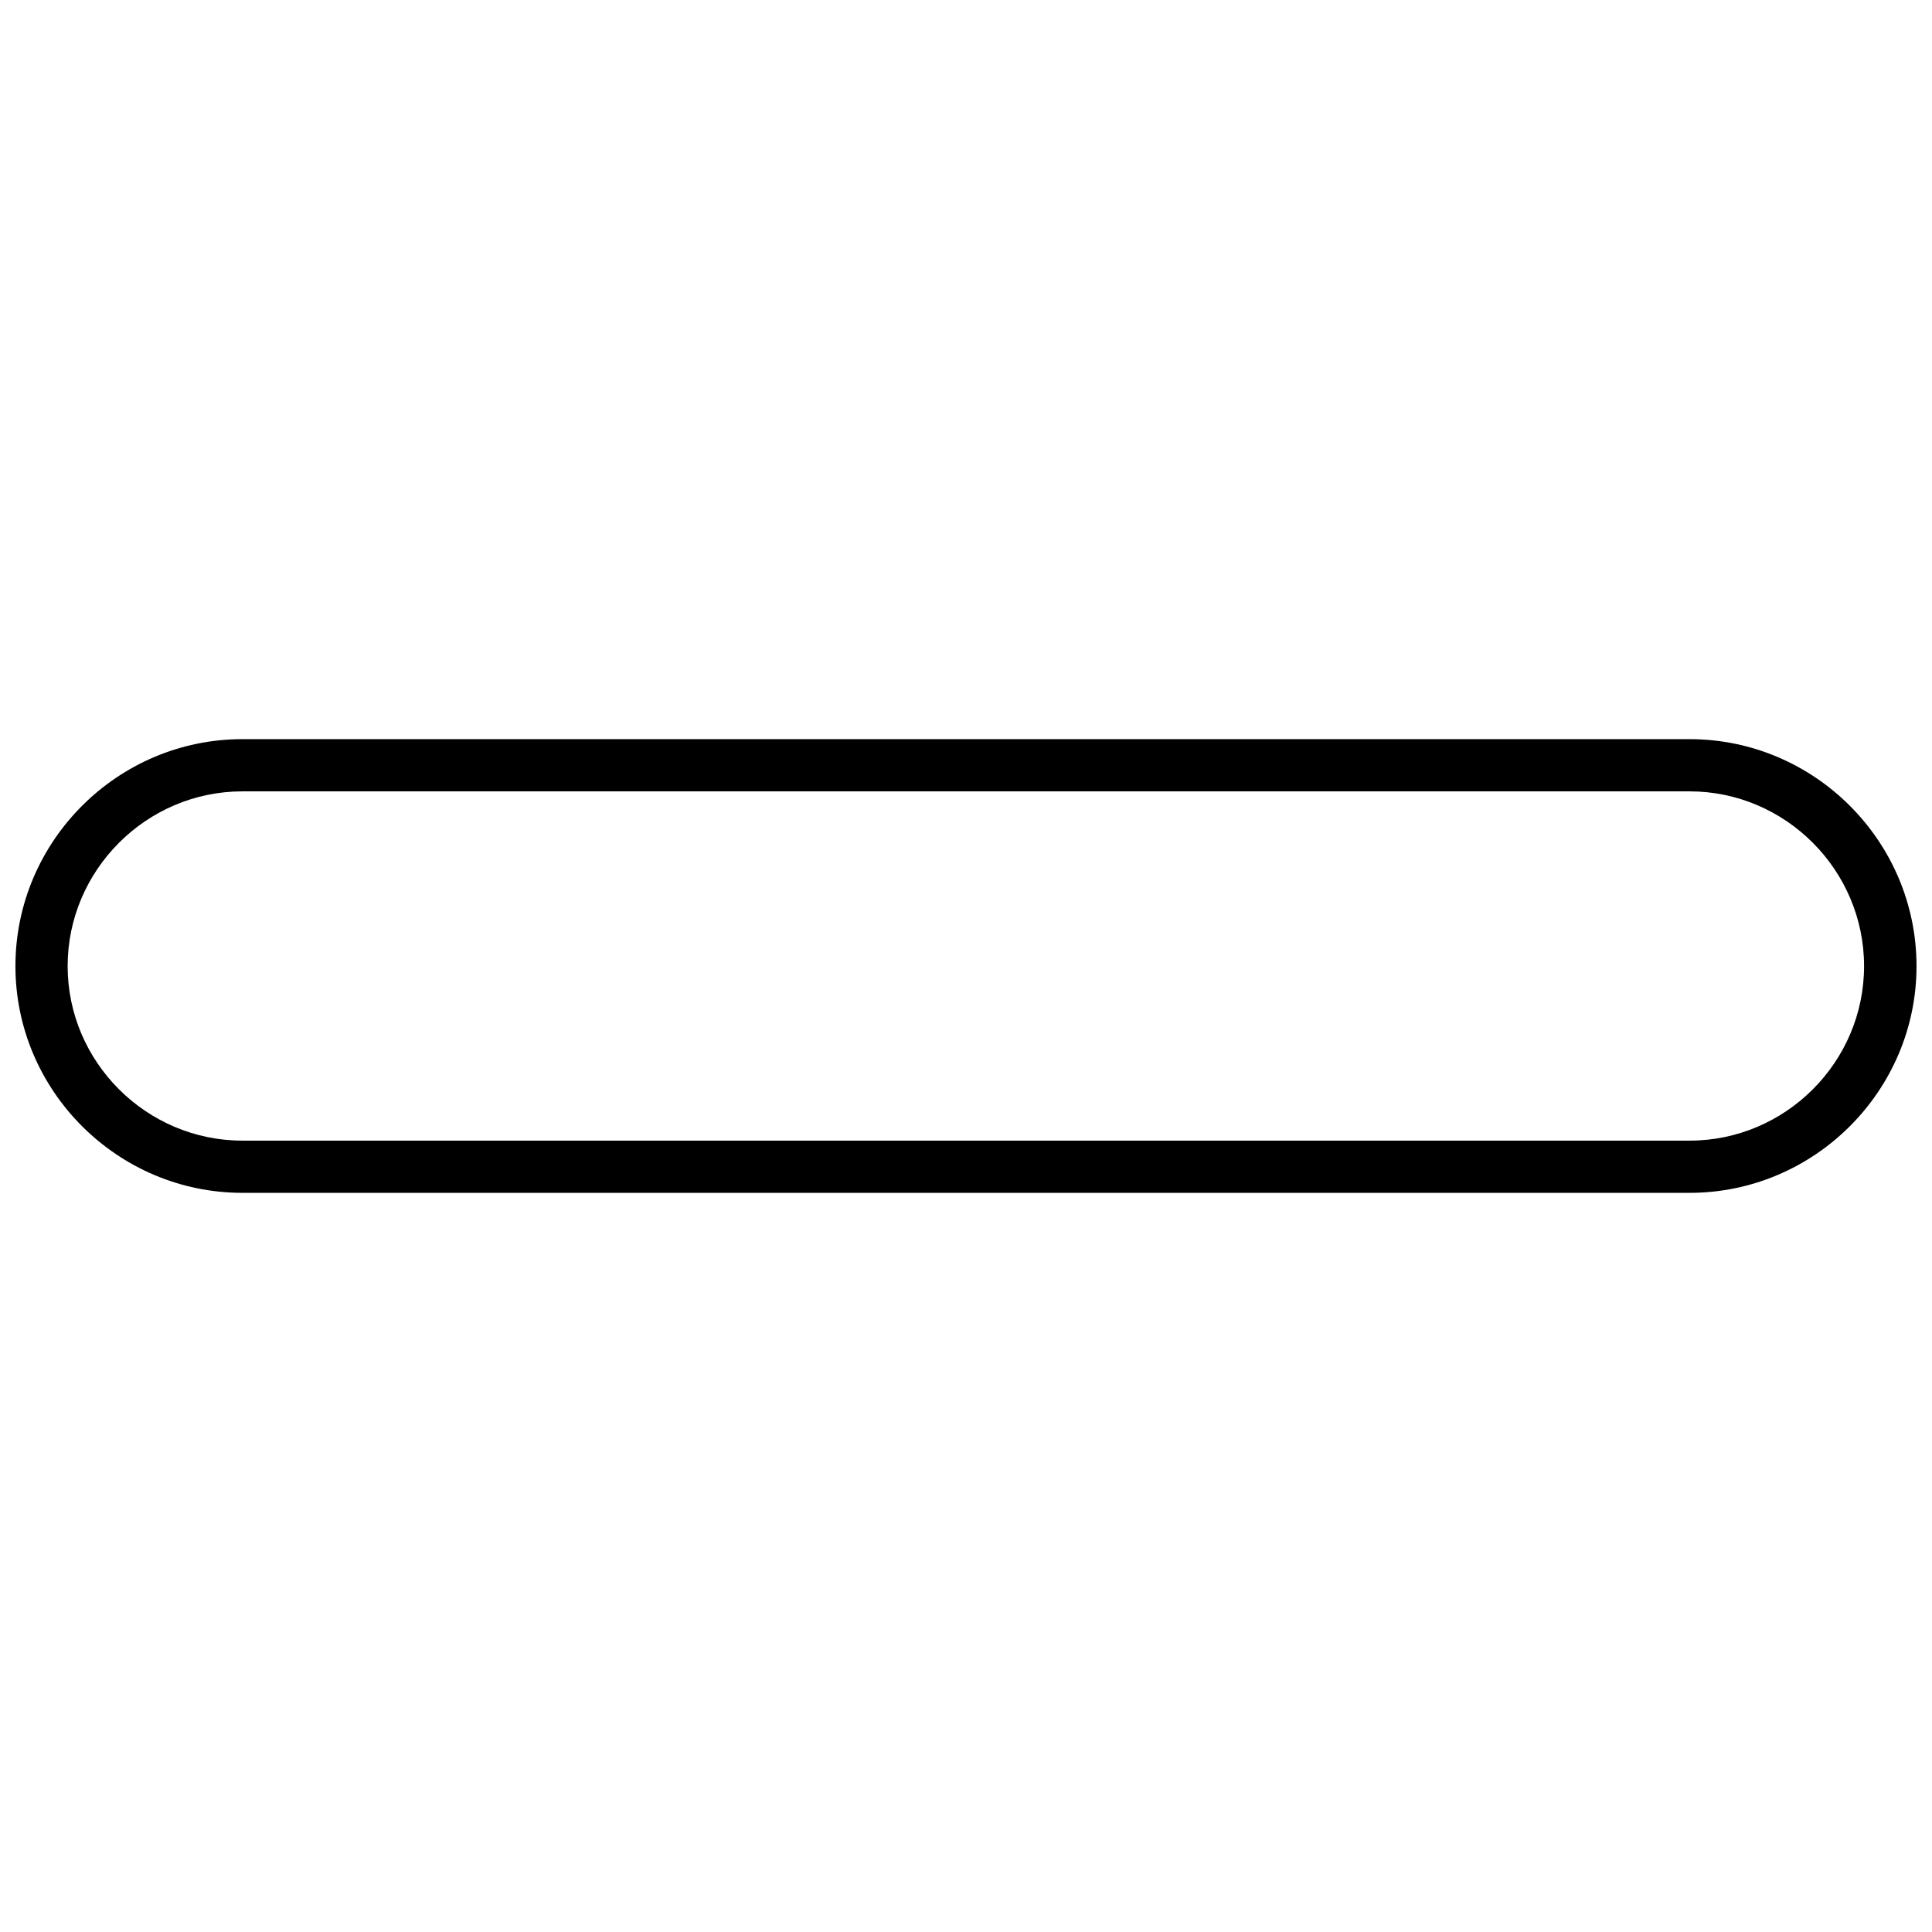 <?xml version="1.0" encoding="UTF-8"?>
<!-- Uploaded to: SVG Repo, www.svgrepo.com, Generator: SVG Repo Mixer Tools -->
<svg width="800px" height="800px" version="1.1" viewBox="144 144 512 512" xmlns="http://www.w3.org/2000/svg">
 <defs>
  <clipPath id="a">
   <path d="m148.09 339h503.81v122h-503.81z"/>
  </clipPath>
 </defs>
 <g clip-path="url(#a)">
  <path d="m148.09 400.03c0-33.098 27.051-60.148 60.148-60.148h383.51c33.098 0 60.148 27.051 60.148 60.148 0 33.035-27.051 60.086-60.148 60.086h-383.51c-33.098 0-60.148-27.051-60.148-60.086zm13.836 0c0 25.43 20.879 46.25 46.312 46.25h383.51c25.43 0 46.25-20.816 46.25-46.25 0-25.43-20.816-46.312-46.25-46.312h-383.51c-25.43 0-46.312 20.879-46.312 46.312z"/>
 </g>
</svg>